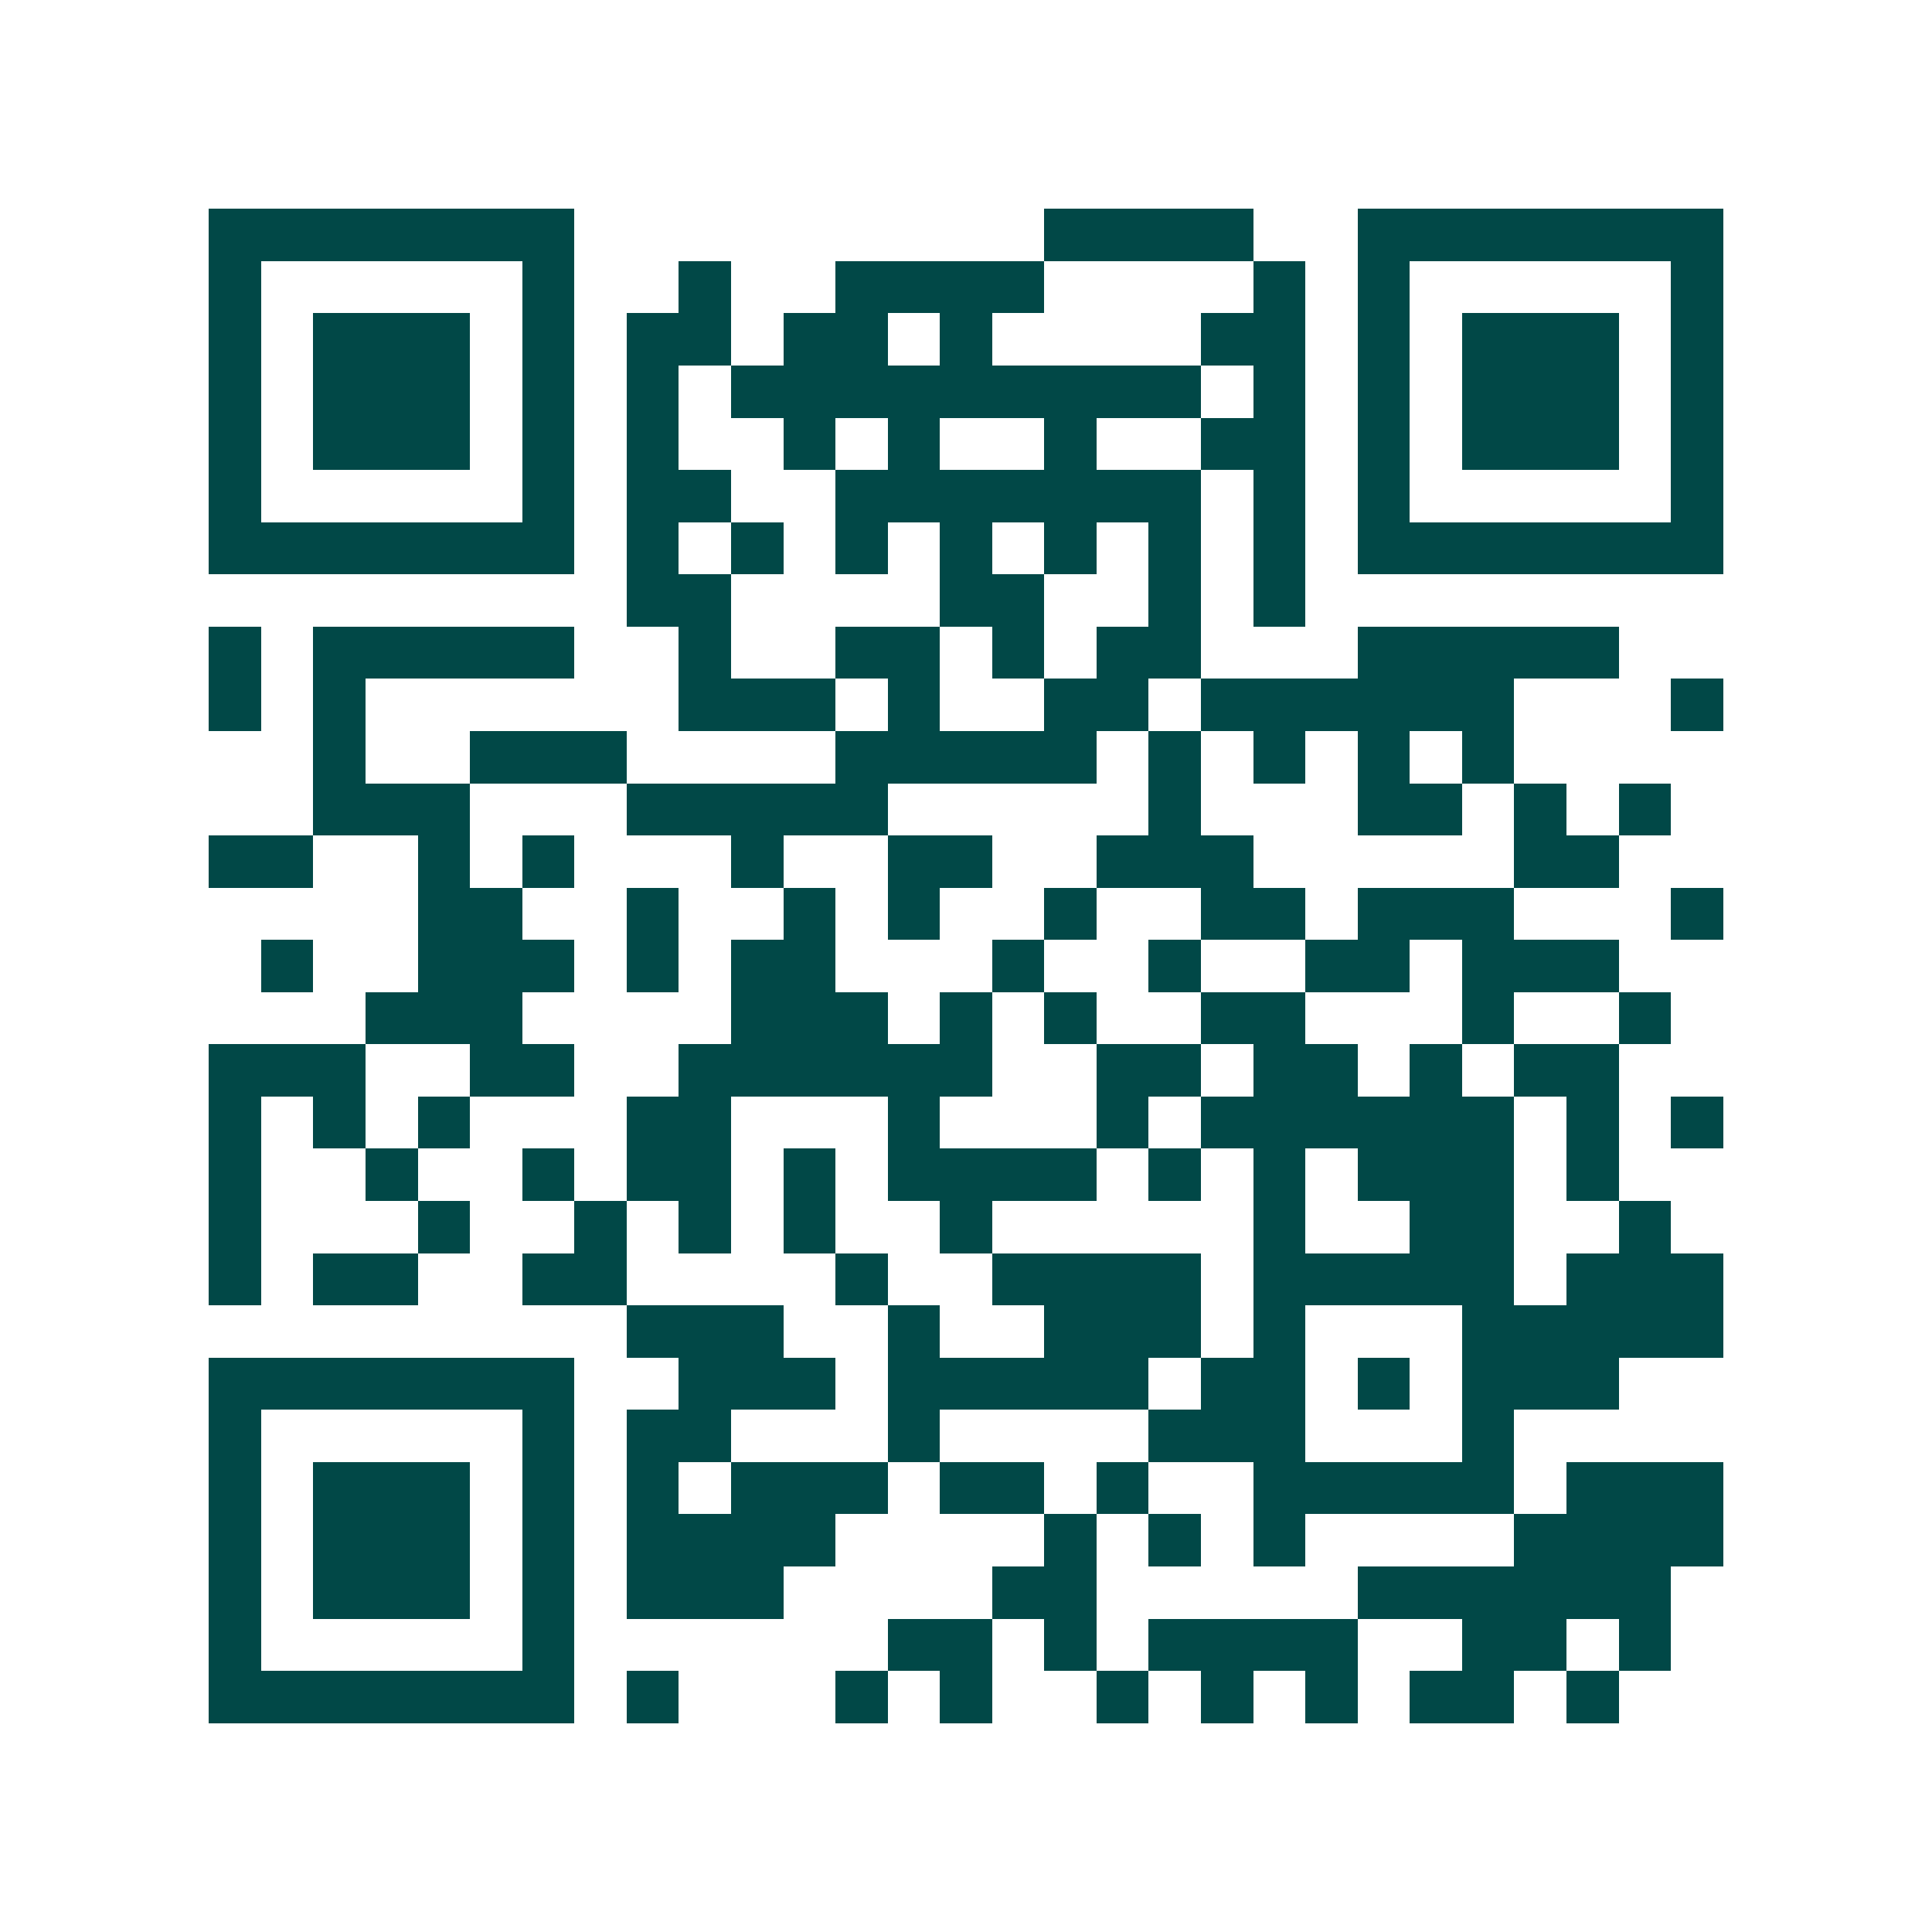 <svg xmlns="http://www.w3.org/2000/svg" width="200" height="200" viewBox="0 0 37 37" shape-rendering="crispEdges"><path fill="#ffffff" d="M0 0h37v37H0z"/><path stroke="#014847" d="M4 4.5h7m9 0h4m2 0h7M4 5.5h1m5 0h1m2 0h1m2 0h4m4 0h1m1 0h1m5 0h1M4 6.5h1m1 0h3m1 0h1m1 0h2m1 0h2m1 0h1m4 0h2m1 0h1m1 0h3m1 0h1M4 7.5h1m1 0h3m1 0h1m1 0h1m1 0h9m1 0h1m1 0h1m1 0h3m1 0h1M4 8.5h1m1 0h3m1 0h1m1 0h1m2 0h1m1 0h1m2 0h1m2 0h2m1 0h1m1 0h3m1 0h1M4 9.5h1m5 0h1m1 0h2m2 0h7m1 0h1m1 0h1m5 0h1M4 10.5h7m1 0h1m1 0h1m1 0h1m1 0h1m1 0h1m1 0h1m1 0h1m1 0h7M12 11.5h2m4 0h2m2 0h1m1 0h1M4 12.5h1m1 0h5m2 0h1m2 0h2m1 0h1m1 0h2m3 0h5M4 13.5h1m1 0h1m6 0h3m1 0h1m2 0h2m1 0h6m3 0h1M6 14.5h1m2 0h3m4 0h5m1 0h1m1 0h1m1 0h1m1 0h1M6 15.5h3m3 0h5m5 0h1m3 0h2m1 0h1m1 0h1M4 16.5h2m2 0h1m1 0h1m3 0h1m2 0h2m2 0h3m5 0h2M8 17.5h2m2 0h1m2 0h1m1 0h1m2 0h1m2 0h2m1 0h3m3 0h1M5 18.5h1m2 0h3m1 0h1m1 0h2m3 0h1m2 0h1m2 0h2m1 0h3M7 19.5h3m4 0h3m1 0h1m1 0h1m2 0h2m3 0h1m2 0h1M4 20.5h3m2 0h2m2 0h6m2 0h2m1 0h2m1 0h1m1 0h2M4 21.5h1m1 0h1m1 0h1m3 0h2m3 0h1m3 0h1m1 0h6m1 0h1m1 0h1M4 22.5h1m2 0h1m2 0h1m1 0h2m1 0h1m1 0h4m1 0h1m1 0h1m1 0h3m1 0h1M4 23.5h1m3 0h1m2 0h1m1 0h1m1 0h1m2 0h1m5 0h1m2 0h2m2 0h1M4 24.5h1m1 0h2m2 0h2m4 0h1m2 0h4m1 0h5m1 0h3M12 25.5h3m2 0h1m2 0h3m1 0h1m3 0h5M4 26.5h7m2 0h3m1 0h5m1 0h2m1 0h1m1 0h3M4 27.5h1m5 0h1m1 0h2m3 0h1m4 0h3m3 0h1M4 28.5h1m1 0h3m1 0h1m1 0h1m1 0h3m1 0h2m1 0h1m2 0h5m1 0h3M4 29.5h1m1 0h3m1 0h1m1 0h4m4 0h1m1 0h1m1 0h1m4 0h4M4 30.5h1m1 0h3m1 0h1m1 0h3m4 0h2m5 0h6M4 31.5h1m5 0h1m6 0h2m1 0h1m1 0h4m2 0h2m1 0h1M4 32.5h7m1 0h1m3 0h1m1 0h1m2 0h1m1 0h1m1 0h1m1 0h2m1 0h1"/></svg>
